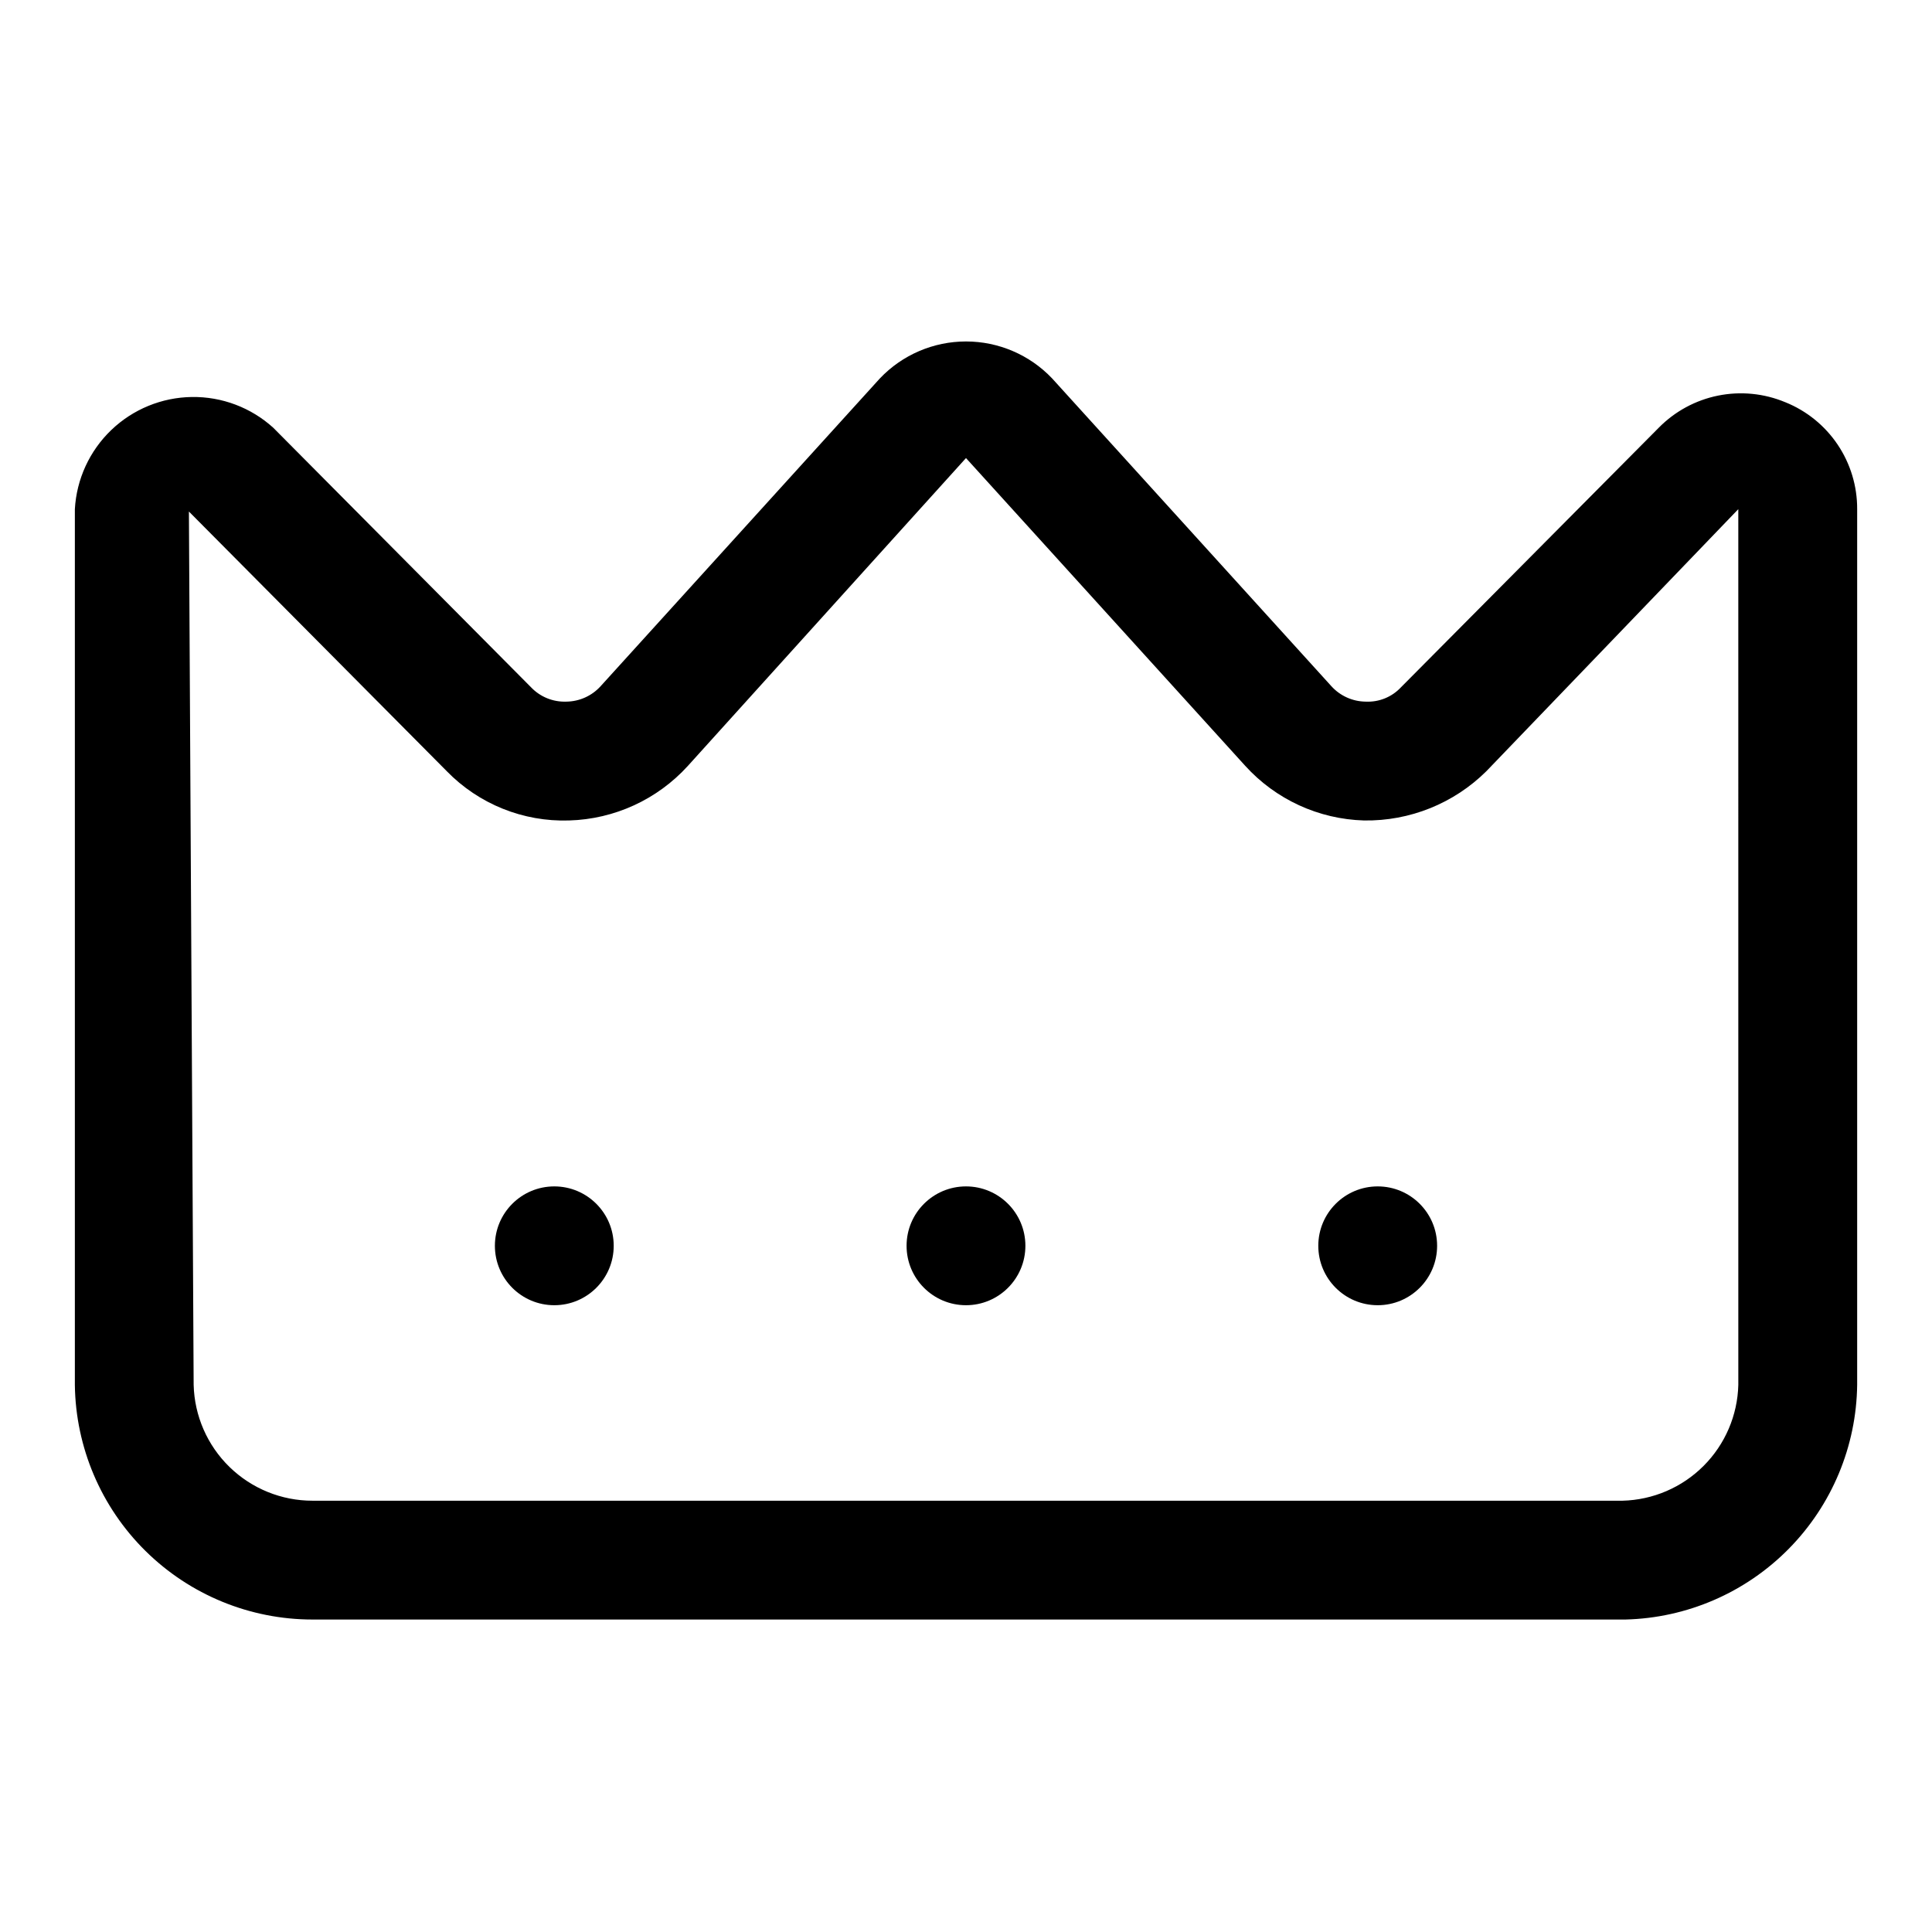 <?xml version="1.0" encoding="UTF-8"?>
<!-- Uploaded to: SVG Repo, www.svgrepo.com, Generator: SVG Repo Mixer Tools -->
<svg fill="#000000" width="800px" height="800px" version="1.1" viewBox="144 144 512 512" xmlns="http://www.w3.org/2000/svg">
 <g>
  <path d="m617.11 250.59c-5.629-2.348-11.828-2.957-17.805-1.75-5.977 1.207-11.453 4.176-15.73 8.523l-68.328 68.801c-2.394 2.559-5.789 3.938-9.289 3.777-3.484-0.027-6.797-1.512-9.133-4.094l-73.996-81.555c-5.945-6.258-14.199-9.801-22.828-9.801-8.633 0-16.887 3.543-22.832 9.801l-73.996 81.555c-2.336 2.582-5.648 4.066-9.129 4.094-3.496 0.121-6.875-1.254-9.289-3.777l-68.332-68.801c-5.902-5.356-13.617-8.27-21.59-8.156-7.969 0.113-15.598 3.242-21.348 8.758-5.754 5.516-9.199 13.008-9.648 20.965v232.07c0.207 16.566 6.934 32.383 18.723 44.023 11.789 11.641 27.688 18.168 44.254 18.168h347.95c16.293-0.406 31.793-7.113 43.242-18.711 11.453-11.598 17.961-27.184 18.16-43.48v-232.07c0.027-6.086-1.773-12.043-5.168-17.098-3.398-5.055-8.234-8.969-13.883-11.242zm-12.438 260.41c-0.199 8.082-3.5 15.773-9.215 21.488-5.715 5.715-13.406 9.016-21.488 9.215h-347.16c-8.215 0.004-16.105-3.207-21.988-8.941-5.887-5.738-9.293-13.547-9.5-21.762l-1.258-231.44 68.328 68.801v0.004c8.492 8.719 20.266 13.465 32.434 13.066 12.031-0.344 23.398-5.574 31.488-14.484l73.684-81.555 73.996 81.555c8.09 8.91 19.457 14.141 31.488 14.484 12.129 0.191 23.824-4.519 32.434-13.066l66.754-69.434z"/>
  <path d="m306.64 474.15c0 8.695-7.051 15.746-15.746 15.746s-15.742-7.051-15.742-15.746c0-8.695 7.047-15.742 15.742-15.742s15.746 7.047 15.746 15.742"/>
  <path d="m524.85 474.15c0 8.695-7.047 15.746-15.742 15.746-8.695 0-15.746-7.051-15.746-15.746 0-8.695 7.051-15.742 15.746-15.742 8.695 0 15.742 7.047 15.742 15.742"/>
  <path d="m415.74 474.15c0 8.695-7.047 15.746-15.742 15.746s-15.746-7.051-15.746-15.746c0-8.695 7.051-15.742 15.746-15.742s15.742 7.047 15.742 15.742"/>
 </g>
</svg>